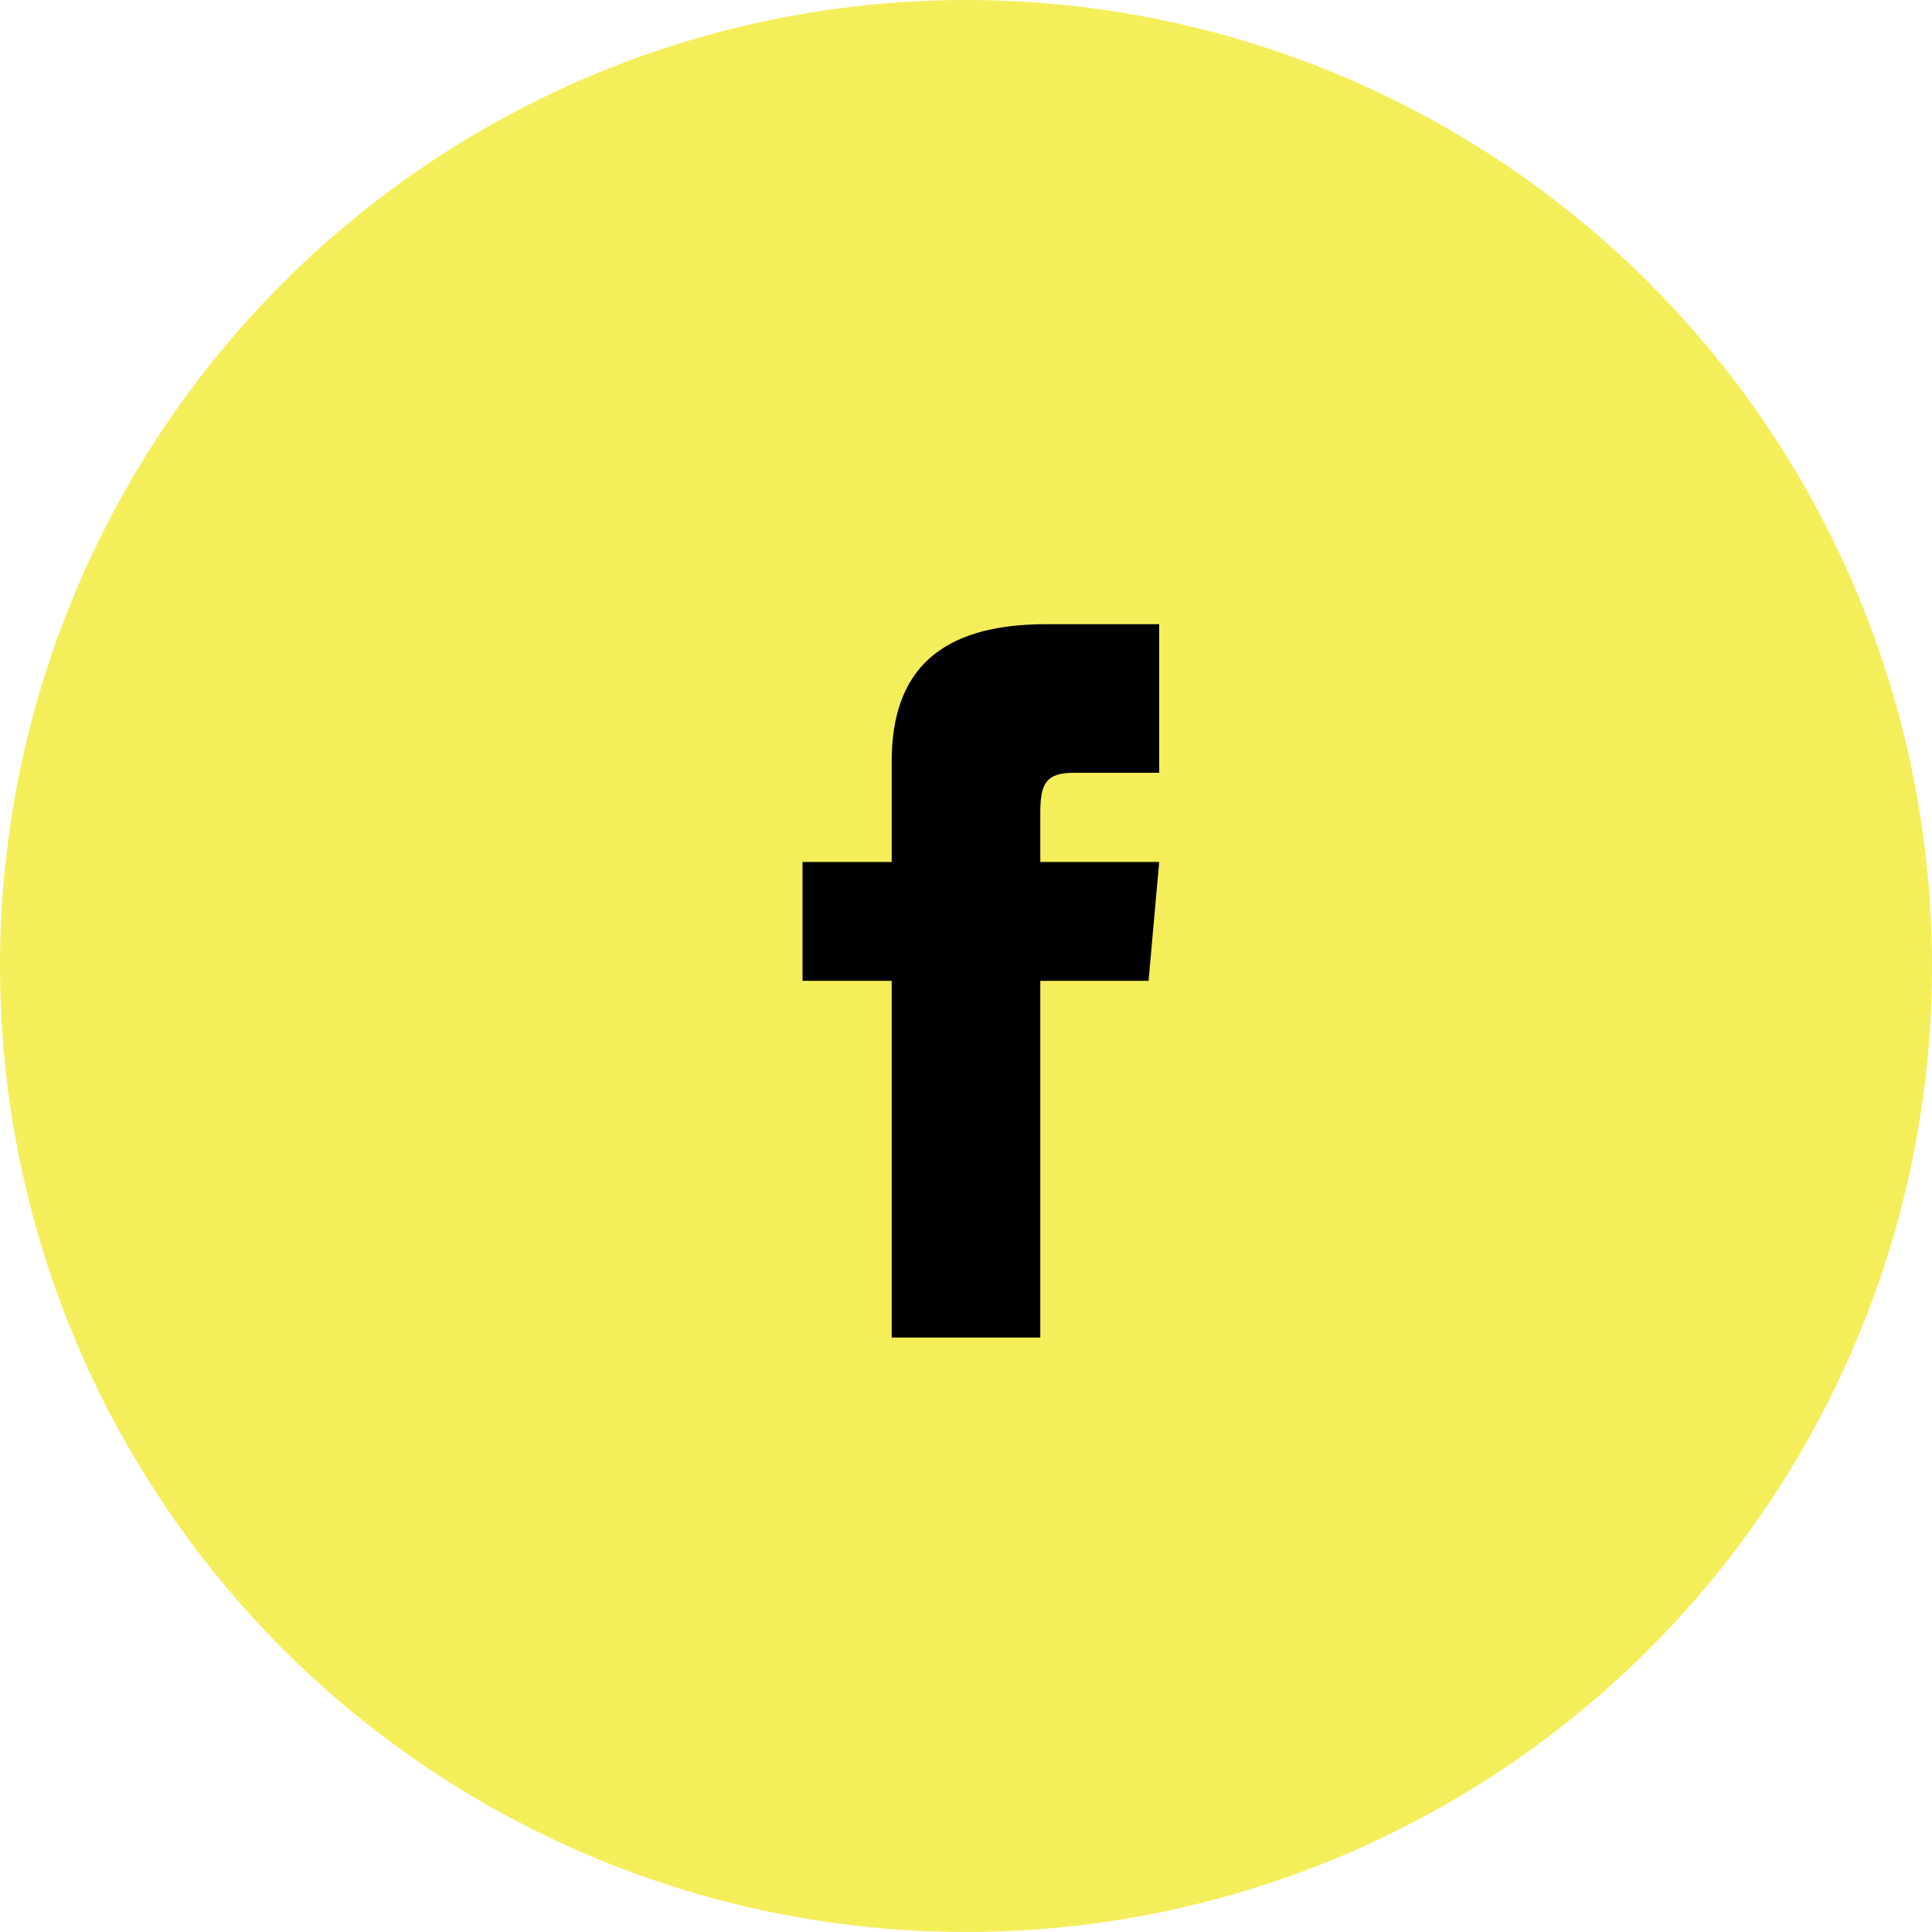 <svg xmlns="http://www.w3.org/2000/svg" viewBox="0 0 65 65"><defs><style>.a{fill:#f5ee5b;}</style></defs><g transform="translate(-848 -15183)"><circle class="a" cx="32.5" cy="32.5" r="32.5" transform="translate(848 15183)"/><path d="M9,8H6v4H9V24h5V12h3.642L18,8H14V6.333C14,5.378,14.192,5,15.115,5H18V0H14.192C10.6,0,9,1.583,9,4.615Z" transform="translate(869 15204)"/></g></svg>